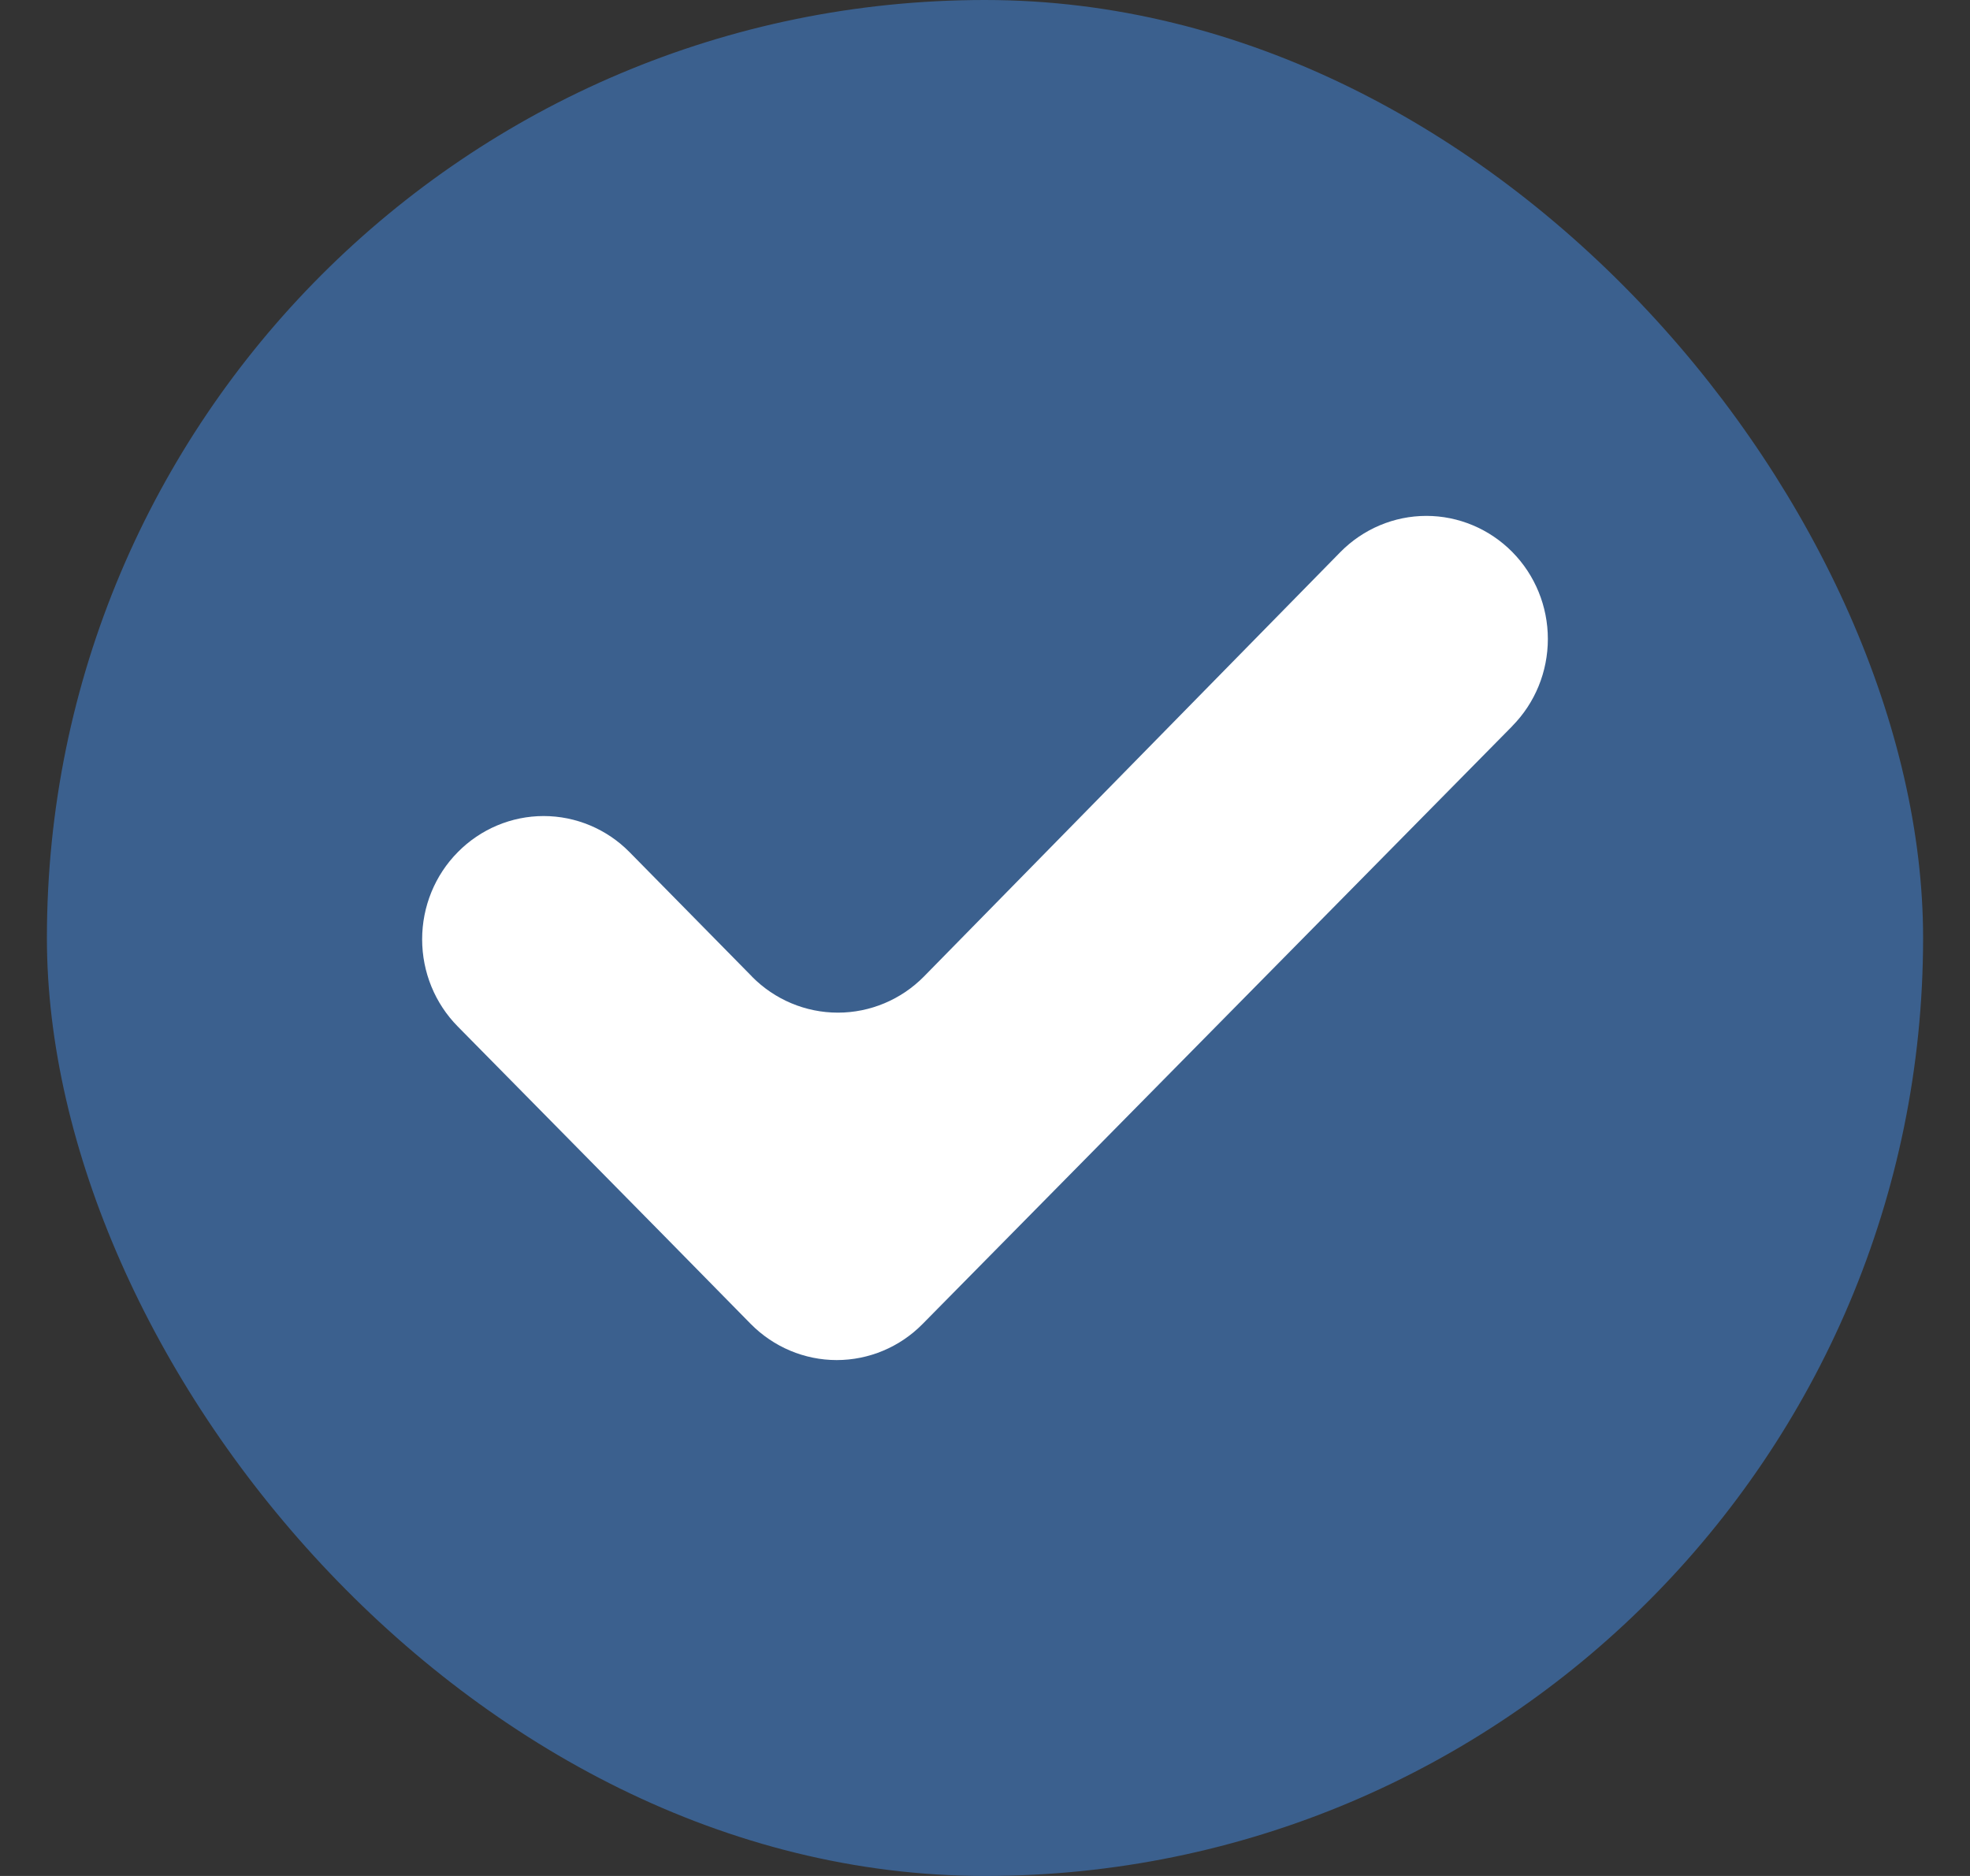 <svg width="21" height="20" viewBox="0 0 21 20" fill="none" xmlns="http://www.w3.org/2000/svg">
<rect x="0" y="0" width="21" height="20" fill="#333333" stroke="none"/>
<rect x="0.5" width="20" height="20" rx="10" fill="#3B608E"/>
<path d="M8.016 10.411L6.711 9.085C6.469 8.839 6.139 8.7 5.795 8.7C5.452 8.7 5.122 8.839 4.88 9.085C4.636 9.331 4.5 9.666 4.5 10.014C4.5 10.363 4.636 10.697 4.88 10.944L7.09 13.186L8.003 14.115C8.246 14.361 8.576 14.5 8.919 14.5C9.263 14.5 9.593 14.361 9.835 14.115L16.122 7.74H16.121C16.364 7.494 16.5 7.161 16.5 6.812C16.5 6.465 16.364 6.131 16.121 5.885C15.878 5.639 15.548 5.5 15.205 5.5C14.861 5.5 14.532 5.639 14.289 5.885L9.848 10.412C9.605 10.658 9.275 10.796 8.932 10.796C8.588 10.796 8.259 10.658 8.016 10.412L8.016 10.411Z" fill="white"/>
</svg>
